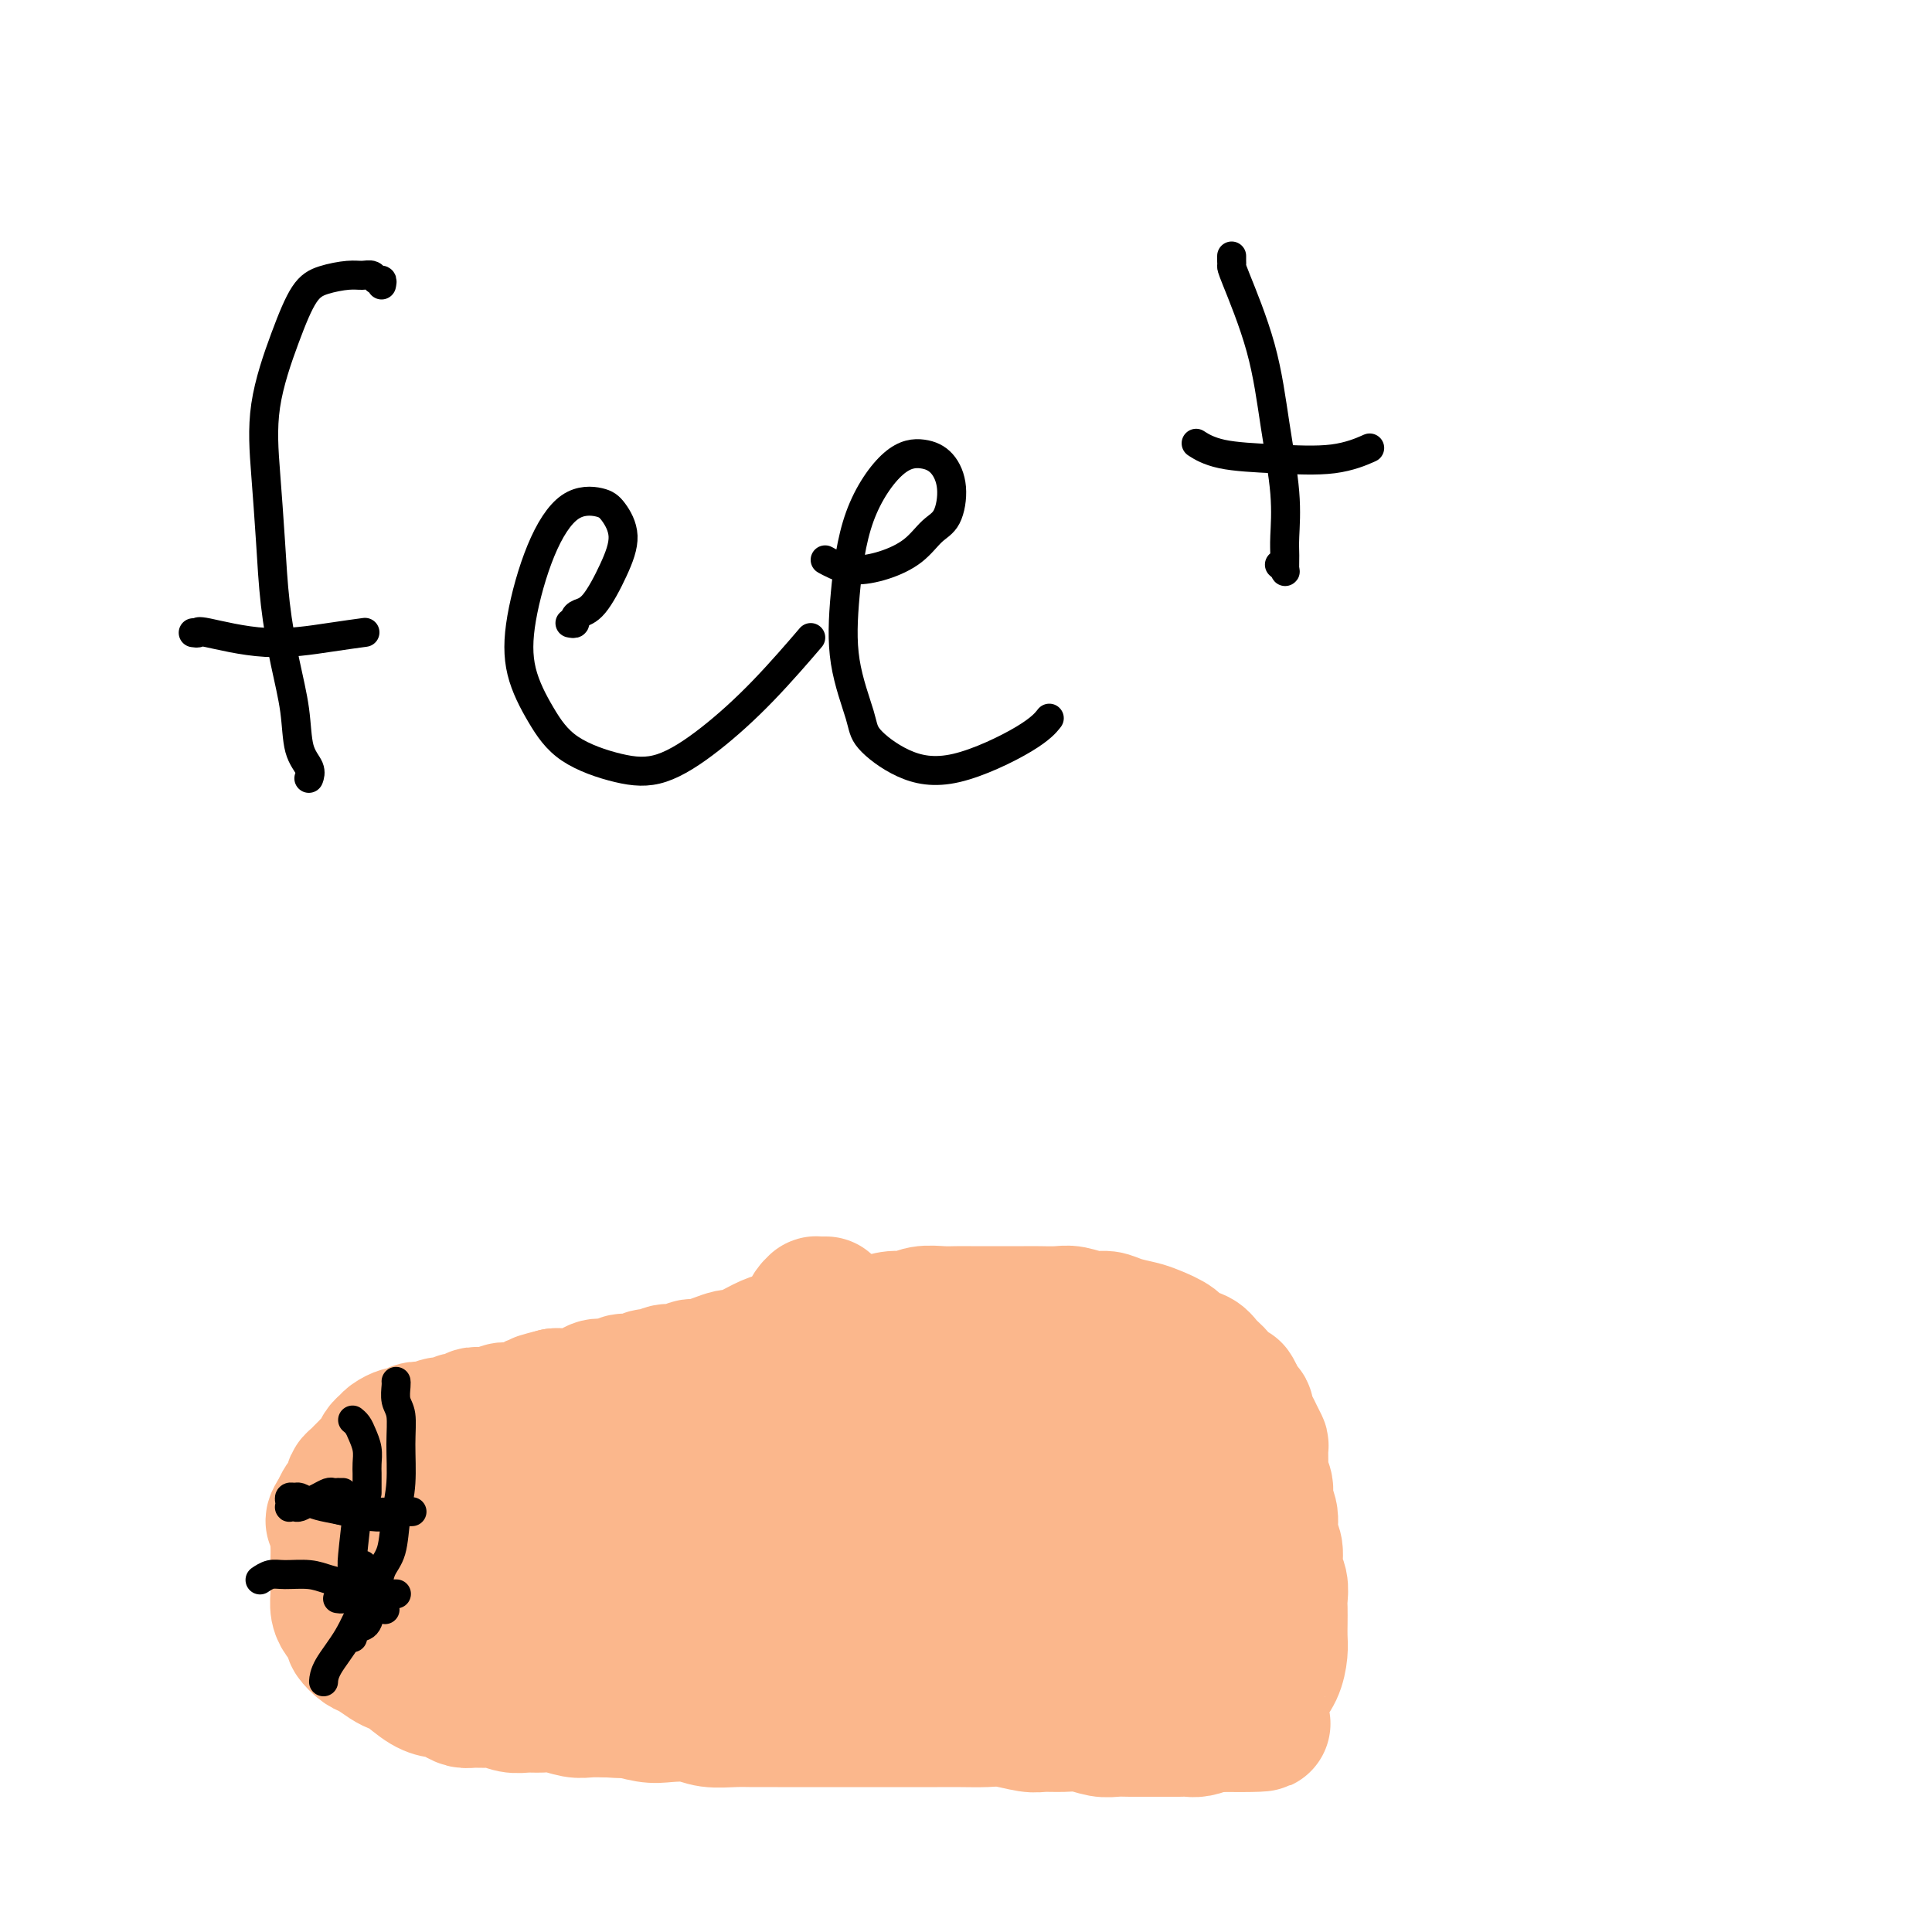 <svg viewBox='0 0 400 400' version='1.1' xmlns='http://www.w3.org/2000/svg' xmlns:xlink='http://www.w3.org/1999/xlink'><g fill='none' stroke='#FBB78C' stroke-width='28' stroke-linecap='round' stroke-linejoin='round'><path d='M171,270c-0.414,-0.000 -0.828,-0.001 -1,0c-0.172,0.001 -0.101,0.002 0,0c0.101,-0.002 0.233,-0.007 0,0c-0.233,0.007 -0.832,0.025 -1,0c-0.168,-0.025 0.096,-0.095 0,0c-0.096,0.095 -0.551,0.354 -1,1c-0.449,0.646 -0.893,1.679 -1,2c-0.107,0.321 0.124,-0.068 0,0c-0.124,0.068 -0.601,0.595 -1,1c-0.399,0.405 -0.718,0.689 -1,1c-0.282,0.311 -0.528,0.647 -1,1c-0.472,0.353 -1.172,0.721 -2,1c-0.828,0.279 -1.786,0.470 -3,1c-1.214,0.530 -2.685,1.400 -4,2c-1.315,0.600 -2.474,0.930 -3,1c-0.526,0.070 -0.419,-0.121 -1,0c-0.581,0.121 -1.850,0.553 -3,1c-1.150,0.447 -2.181,0.908 -3,1c-0.819,0.092 -1.427,-0.187 -2,0c-0.573,0.187 -1.111,0.839 -2,1c-0.889,0.161 -2.129,-0.168 -3,0c-0.871,0.168 -1.373,0.834 -2,1c-0.627,0.166 -1.379,-0.166 -2,0c-0.621,0.166 -1.110,0.832 -2,1c-0.890,0.168 -2.182,-0.161 -3,0c-0.818,0.161 -1.164,0.814 -2,1c-0.836,0.186 -2.163,-0.094 -3,0c-0.837,0.094 -1.183,0.561 -2,1c-0.817,0.439 -2.105,0.849 -3,1c-0.895,0.151 -1.399,0.043 -2,0c-0.601,-0.043 -1.301,-0.022 -2,0'/><path d='M115,289c-6.606,1.631 -3.121,1.208 -2,1c1.121,-0.208 -0.122,-0.200 -1,0c-0.878,0.200 -1.390,0.593 -2,1c-0.610,0.407 -1.318,0.827 -2,1c-0.682,0.173 -1.338,0.098 -2,0c-0.662,-0.098 -1.328,-0.218 -2,0c-0.672,0.218 -1.349,0.775 -2,1c-0.651,0.225 -1.276,0.117 -2,0c-0.724,-0.117 -1.546,-0.243 -2,0c-0.454,0.243 -0.541,0.853 -1,1c-0.459,0.147 -1.292,-0.171 -2,0c-0.708,0.171 -1.292,0.829 -2,1c-0.708,0.171 -1.542,-0.146 -2,0c-0.458,0.146 -0.541,0.756 -1,1c-0.459,0.244 -1.292,0.121 -2,0c-0.708,-0.121 -1.289,-0.239 -2,0c-0.711,0.239 -1.553,0.837 -2,1c-0.447,0.163 -0.501,-0.107 -1,0c-0.499,0.107 -1.443,0.592 -2,1c-0.557,0.408 -0.727,0.739 -1,1c-0.273,0.261 -0.651,0.451 -1,1c-0.349,0.549 -0.671,1.456 -1,2c-0.329,0.544 -0.667,0.723 -1,1c-0.333,0.277 -0.663,0.650 -1,1c-0.337,0.350 -0.682,0.675 -1,1c-0.318,0.325 -0.610,0.650 -1,1c-0.390,0.350 -0.878,0.726 -1,1c-0.122,0.274 0.122,0.444 0,1c-0.122,0.556 -0.610,1.496 -1,2c-0.390,0.504 -0.683,0.573 -1,1c-0.317,0.427 -0.659,1.214 -1,2'/><path d='M70,313c-2.011,2.846 -0.539,1.963 0,2c0.539,0.037 0.145,0.996 0,2c-0.145,1.004 -0.040,2.054 0,3c0.040,0.946 0.014,1.787 0,3c-0.014,1.213 -0.015,2.796 0,4c0.015,1.204 0.047,2.028 0,3c-0.047,0.972 -0.172,2.090 0,3c0.172,0.910 0.641,1.610 1,2c0.359,0.390 0.609,0.471 1,1c0.391,0.529 0.923,1.507 1,2c0.077,0.493 -0.303,0.500 0,1c0.303,0.500 1.287,1.494 2,2c0.713,0.506 1.156,0.524 2,1c0.844,0.476 2.090,1.410 3,2c0.910,0.590 1.486,0.837 2,1c0.514,0.163 0.967,0.243 2,1c1.033,0.757 2.647,2.193 4,3c1.353,0.807 2.444,0.987 3,1c0.556,0.013 0.576,-0.140 1,0c0.424,0.140 1.254,0.572 2,1c0.746,0.428 1.410,0.850 2,1c0.590,0.150 1.105,0.026 2,0c0.895,-0.026 2.168,0.046 3,0c0.832,-0.046 1.222,-0.209 2,0c0.778,0.209 1.945,0.792 3,1c1.055,0.208 2.000,0.042 3,0c1.000,-0.042 2.055,0.041 3,0c0.945,-0.041 1.779,-0.207 3,0c1.221,0.207 2.829,0.786 4,1c1.171,0.214 1.906,0.061 3,0c1.094,-0.061 2.547,-0.031 4,0'/><path d='M126,354c5.660,0.405 3.811,-0.084 4,0c0.189,0.084 2.417,0.740 4,1c1.583,0.260 2.523,0.122 4,0c1.477,-0.122 3.493,-0.229 5,0c1.507,0.229 2.506,0.793 4,1c1.494,0.207 3.482,0.055 5,0c1.518,-0.055 2.564,-0.015 4,0c1.436,0.015 3.261,0.004 5,0c1.739,-0.004 3.390,-0.001 5,0c1.610,0.001 3.178,0.000 5,0c1.822,-0.000 3.896,-0.000 6,0c2.104,0.000 4.236,0.000 6,0c1.764,-0.000 3.159,-0.001 5,0c1.841,0.001 4.128,0.004 6,0c1.872,-0.004 3.329,-0.015 5,0c1.671,0.015 3.556,0.057 5,0c1.444,-0.057 2.447,-0.212 4,0c1.553,0.212 3.654,0.793 5,1c1.346,0.207 1.935,0.041 3,0c1.065,-0.041 2.606,0.041 4,0c1.394,-0.041 2.641,-0.207 4,0c1.359,0.207 2.829,0.788 4,1c1.171,0.212 2.043,0.057 3,0c0.957,-0.057 2.000,-0.015 3,0c1.000,0.015 1.959,0.004 3,0c1.041,-0.004 2.165,-0.000 3,0c0.835,0.000 1.381,-0.003 2,0c0.619,0.003 1.310,0.011 2,0c0.690,-0.011 1.378,-0.041 2,0c0.622,0.041 1.178,0.155 2,0c0.822,-0.155 1.911,-0.577 3,-1'/><path d='M251,357c19.698,0.224 6.444,-0.715 2,-1c-4.444,-0.285 -0.078,0.083 2,0c2.078,-0.083 1.866,-0.617 2,-1c0.134,-0.383 0.612,-0.616 1,-1c0.388,-0.384 0.685,-0.920 1,-1c0.315,-0.080 0.649,0.295 1,0c0.351,-0.295 0.721,-1.261 1,-2c0.279,-0.739 0.467,-1.250 1,-2c0.533,-0.750 1.411,-1.738 2,-3c0.589,-1.262 0.890,-2.798 1,-4c0.110,-1.202 0.031,-2.068 0,-3c-0.031,-0.932 -0.012,-1.928 0,-3c0.012,-1.072 0.018,-2.219 0,-3c-0.018,-0.781 -0.062,-1.194 0,-2c0.062,-0.806 0.228,-2.004 0,-3c-0.228,-0.996 -0.850,-1.788 -1,-3c-0.150,-1.212 0.171,-2.842 0,-4c-0.171,-1.158 -0.834,-1.844 -1,-3c-0.166,-1.156 0.166,-2.783 0,-4c-0.166,-1.217 -0.829,-2.025 -1,-3c-0.171,-0.975 0.151,-2.116 0,-3c-0.151,-0.884 -0.776,-1.511 -1,-2c-0.224,-0.489 -0.049,-0.841 0,-2c0.049,-1.159 -0.029,-3.126 0,-4c0.029,-0.874 0.166,-0.654 0,-1c-0.166,-0.346 -0.636,-1.258 -1,-2c-0.364,-0.742 -0.622,-1.315 -1,-2c-0.378,-0.685 -0.874,-1.483 -1,-2c-0.126,-0.517 0.120,-0.755 0,-1c-0.120,-0.245 -0.606,-0.499 -1,-1c-0.394,-0.501 -0.697,-1.251 -1,-2'/><path d='M256,289c-0.888,-1.893 -0.607,-1.127 -1,-1c-0.393,0.127 -1.460,-0.385 -2,-1c-0.540,-0.615 -0.551,-1.333 -1,-2c-0.449,-0.667 -1.335,-1.282 -2,-2c-0.665,-0.718 -1.111,-1.540 -2,-2c-0.889,-0.460 -2.223,-0.557 -3,-1c-0.777,-0.443 -0.998,-1.233 -2,-2c-1.002,-0.767 -2.784,-1.511 -4,-2c-1.216,-0.489 -1.866,-0.723 -3,-1c-1.134,-0.277 -2.753,-0.596 -4,-1c-1.247,-0.404 -2.123,-0.893 -3,-1c-0.877,-0.107 -1.756,0.167 -3,0c-1.244,-0.167 -2.854,-0.777 -4,-1c-1.146,-0.223 -1.828,-0.060 -3,0c-1.172,0.060 -2.834,0.016 -4,0c-1.166,-0.016 -1.834,-0.004 -3,0c-1.166,0.004 -2.828,0.001 -4,0c-1.172,-0.001 -1.854,-0.001 -3,0c-1.146,0.001 -2.757,0.004 -4,0c-1.243,-0.004 -2.117,-0.016 -3,0c-0.883,0.016 -1.776,0.060 -3,0c-1.224,-0.060 -2.781,-0.223 -4,0c-1.219,0.223 -2.100,0.832 -3,1c-0.900,0.168 -1.818,-0.106 -3,0c-1.182,0.106 -2.626,0.591 -4,1c-1.374,0.409 -2.677,0.742 -4,1c-1.323,0.258 -2.667,0.442 -4,1c-1.333,0.558 -2.656,1.490 -4,2c-1.344,0.510 -2.708,0.599 -4,1c-1.292,0.401 -2.512,1.115 -4,2c-1.488,0.885 -3.244,1.943 -5,3'/><path d='M156,284c-5.217,2.064 -3.759,1.723 -4,2c-0.241,0.277 -2.181,1.172 -4,2c-1.819,0.828 -3.518,1.587 -5,2c-1.482,0.413 -2.749,0.478 -4,1c-1.251,0.522 -2.487,1.501 -4,2c-1.513,0.499 -3.302,0.519 -5,1c-1.698,0.481 -3.304,1.423 -5,2c-1.696,0.577 -3.482,0.789 -5,1c-1.518,0.211 -2.766,0.423 -4,1c-1.234,0.577 -2.452,1.520 -4,2c-1.548,0.480 -3.426,0.496 -5,1c-1.574,0.504 -2.845,1.496 -4,2c-1.155,0.504 -2.193,0.520 -3,1c-0.807,0.480 -1.382,1.423 -2,2c-0.618,0.577 -1.279,0.787 -2,1c-0.721,0.213 -1.503,0.428 -2,1c-0.497,0.572 -0.710,1.500 -1,2c-0.290,0.500 -0.656,0.572 -1,1c-0.344,0.428 -0.667,1.213 -1,2c-0.333,0.787 -0.678,1.578 -1,2c-0.322,0.422 -0.622,0.476 -1,1c-0.378,0.524 -0.833,1.516 -1,2c-0.167,0.484 -0.045,0.458 0,1c0.045,0.542 0.011,1.652 0,2c-0.011,0.348 -0.001,-0.065 0,0c0.001,0.065 -0.008,0.609 0,1c0.008,0.391 0.033,0.630 0,1c-0.033,0.370 -0.122,0.872 0,1c0.122,0.128 0.456,-0.120 1,0c0.544,0.120 1.298,0.606 2,1c0.702,0.394 1.351,0.697 2,1'/><path d='M93,326c1.274,0.248 1.959,-0.132 3,0c1.041,0.132 2.438,0.775 4,1c1.562,0.225 3.290,0.031 5,0c1.710,-0.031 3.400,0.103 5,0c1.600,-0.103 3.108,-0.441 5,-1c1.892,-0.559 4.168,-1.340 6,-2c1.832,-0.660 3.219,-1.200 5,-2c1.781,-0.800 3.957,-1.859 6,-3c2.043,-1.141 3.952,-2.364 6,-4c2.048,-1.636 4.235,-3.684 6,-5c1.765,-1.316 3.107,-1.899 5,-3c1.893,-1.101 4.338,-2.718 6,-4c1.662,-1.282 2.542,-2.227 4,-3c1.458,-0.773 3.496,-1.373 5,-2c1.504,-0.627 2.476,-1.282 4,-2c1.524,-0.718 3.599,-1.499 5,-2c1.401,-0.501 2.126,-0.723 3,-1c0.874,-0.277 1.895,-0.610 3,-1c1.105,-0.390 2.293,-0.839 3,-1c0.707,-0.161 0.932,-0.036 1,0c0.068,0.036 -0.020,-0.017 0,0c0.020,0.017 0.149,0.106 0,0c-0.149,-0.106 -0.575,-0.405 -1,0c-0.425,0.405 -0.847,1.516 -3,3c-2.153,1.484 -6.036,3.342 -9,5c-2.964,1.658 -5.007,3.117 -8,5c-2.993,1.883 -6.935,4.190 -10,6c-3.065,1.810 -5.255,3.124 -8,5c-2.745,1.876 -6.047,4.313 -9,6c-2.953,1.687 -5.558,2.625 -8,4c-2.442,1.375 -4.721,3.188 -7,5'/><path d='M120,330c-10.460,6.498 -5.611,3.243 -5,3c0.611,-0.243 -3.016,2.525 -5,4c-1.984,1.475 -2.324,1.656 -3,2c-0.676,0.344 -1.687,0.850 -2,1c-0.313,0.150 0.074,-0.057 0,0c-0.074,0.057 -0.608,0.378 1,0c1.608,-0.378 5.357,-1.456 9,-3c3.643,-1.544 7.181,-3.556 11,-6c3.819,-2.444 7.918,-5.320 12,-8c4.082,-2.680 8.147,-5.164 12,-8c3.853,-2.836 7.493,-6.025 11,-9c3.507,-2.975 6.880,-5.737 10,-8c3.120,-2.263 5.988,-4.025 9,-6c3.012,-1.975 6.169,-4.161 8,-6c1.831,-1.839 2.335,-3.330 3,-4c0.665,-0.670 1.489,-0.518 2,-1c0.511,-0.482 0.707,-1.599 0,-1c-0.707,0.599 -2.318,2.914 -5,6c-2.682,3.086 -6.434,6.943 -10,11c-3.566,4.057 -6.944,8.313 -10,12c-3.056,3.687 -5.788,6.803 -8,10c-2.212,3.197 -3.902,6.473 -5,9c-1.098,2.527 -1.602,4.304 -2,5c-0.398,0.696 -0.690,0.312 0,1c0.690,0.688 2.364,2.447 5,2c2.636,-0.447 6.236,-3.102 10,-6c3.764,-2.898 7.694,-6.039 10,-8c2.306,-1.961 2.989,-2.742 5,-5c2.011,-2.258 5.349,-5.993 8,-9c2.651,-3.007 4.615,-5.288 6,-7c1.385,-1.712 2.193,-2.856 3,-4'/><path d='M200,297c3.611,-4.257 1.640,-2.400 1,-2c-0.640,0.400 0.053,-0.656 0,-1c-0.053,-0.344 -0.850,0.025 -2,1c-1.150,0.975 -2.652,2.558 -5,5c-2.348,2.442 -5.542,5.744 -8,9c-2.458,3.256 -4.179,6.467 -6,9c-1.821,2.533 -3.740,4.387 -5,6c-1.260,1.613 -1.860,2.986 -2,4c-0.140,1.014 0.179,1.669 0,2c-0.179,0.331 -0.857,0.339 0,0c0.857,-0.339 3.248,-1.024 6,-3c2.752,-1.976 5.865,-5.244 9,-9c3.135,-3.756 6.293,-8.000 9,-12c2.707,-4.000 4.961,-7.755 7,-11c2.039,-3.245 3.861,-5.979 5,-8c1.139,-2.021 1.595,-3.327 2,-4c0.405,-0.673 0.760,-0.713 1,-1c0.240,-0.287 0.366,-0.822 -1,1c-1.366,1.822 -4.226,6.001 -7,10c-2.774,3.999 -5.464,7.819 -8,12c-2.536,4.181 -4.919,8.725 -7,12c-2.081,3.275 -3.862,5.281 -5,7c-1.138,1.719 -1.634,3.150 -2,4c-0.366,0.850 -0.601,1.119 0,1c0.601,-0.119 2.040,-0.626 5,-3c2.960,-2.374 7.442,-6.615 11,-11c3.558,-4.385 6.194,-8.915 9,-13c2.806,-4.085 5.783,-7.724 8,-11c2.217,-3.276 3.674,-6.190 5,-8c1.326,-1.810 2.522,-2.517 3,-3c0.478,-0.483 0.239,-0.741 0,-1'/><path d='M223,279c5.630,-6.559 1.706,0.543 -1,6c-2.706,5.457 -4.192,9.270 -6,14c-1.808,4.730 -3.936,10.379 -6,15c-2.064,4.621 -4.063,8.216 -5,11c-0.937,2.784 -0.812,4.758 -1,6c-0.188,1.242 -0.689,1.754 0,2c0.689,0.246 2.570,0.228 5,-1c2.430,-1.228 5.411,-3.666 8,-6c2.589,-2.334 4.786,-4.563 7,-7c2.214,-2.437 4.446,-5.082 6,-7c1.554,-1.918 2.429,-3.111 3,-4c0.571,-0.889 0.838,-1.475 1,-2c0.162,-0.525 0.219,-0.988 0,0c-0.219,0.988 -0.715,3.427 -2,7c-1.285,3.573 -3.360,8.281 -5,12c-1.640,3.719 -2.845,6.450 -4,9c-1.155,2.550 -2.260,4.919 -3,6c-0.740,1.081 -1.115,0.875 -1,1c0.115,0.125 0.720,0.581 2,0c1.280,-0.581 3.236,-2.201 6,-5c2.764,-2.799 6.336,-6.779 9,-10c2.664,-3.221 4.420,-5.683 6,-8c1.580,-2.317 2.983,-4.488 4,-6c1.017,-1.512 1.647,-2.366 2,-3c0.353,-0.634 0.427,-1.050 0,-1c-0.427,0.050 -1.357,0.565 -2,2c-0.643,1.435 -1.001,3.791 -2,6c-0.999,2.209 -2.639,4.273 -4,7c-1.361,2.727 -2.443,6.119 -3,8c-0.557,1.881 -0.588,2.252 -1,3c-0.412,0.748 -1.206,1.874 -2,3'/><path d='M234,337c-2.500,4.550 -1.749,1.924 -1,1c0.749,-0.924 1.494,-0.146 2,0c0.506,0.146 0.771,-0.342 1,-1c0.229,-0.658 0.423,-1.488 1,-3c0.577,-1.512 1.536,-3.706 2,-6c0.464,-2.294 0.433,-4.689 0,-7c-0.433,-2.311 -1.268,-4.538 -2,-7c-0.732,-2.462 -1.362,-5.160 -2,-8c-0.638,-2.840 -1.285,-5.822 -2,-9c-0.715,-3.178 -1.497,-6.552 -2,-9c-0.503,-2.448 -0.726,-3.969 -1,-5c-0.274,-1.031 -0.598,-1.573 -1,-2c-0.402,-0.427 -0.883,-0.738 -1,-1c-0.117,-0.262 0.128,-0.476 0,0c-0.128,0.476 -0.630,1.642 -1,3c-0.370,1.358 -0.610,2.908 -1,5c-0.390,2.092 -0.931,4.727 -1,7c-0.069,2.273 0.333,4.183 0,6c-0.333,1.817 -1.400,3.539 -2,5c-0.600,1.461 -0.733,2.659 -1,4c-0.267,1.341 -0.667,2.823 -1,4c-0.333,1.177 -0.600,2.047 -1,3c-0.400,0.953 -0.933,1.988 -1,3c-0.067,1.012 0.332,2.000 0,3c-0.332,1.000 -1.395,2.012 -2,3c-0.605,0.988 -0.750,1.953 -1,3c-0.250,1.047 -0.603,2.178 -1,3c-0.397,0.822 -0.838,1.337 -1,2c-0.162,0.663 -0.046,1.475 0,2c0.046,0.525 0.023,0.762 0,1'/><path d='M214,337c-1.978,8.886 0.079,2.602 1,0c0.921,-2.602 0.708,-1.523 1,-1c0.292,0.523 1.091,0.491 2,0c0.909,-0.491 1.928,-1.442 3,-2c1.072,-0.558 2.198,-0.725 3,-1c0.802,-0.275 1.280,-0.659 2,-1c0.720,-0.341 1.681,-0.639 2,-1c0.319,-0.361 -0.006,-0.787 0,-1c0.006,-0.213 0.342,-0.214 0,0c-0.342,0.214 -1.362,0.644 -3,1c-1.638,0.356 -3.892,0.637 -7,1c-3.108,0.363 -7.069,0.808 -11,1c-3.931,0.192 -7.833,0.131 -12,0c-4.167,-0.131 -8.601,-0.332 -13,0c-4.399,0.332 -8.763,1.196 -13,2c-4.237,0.804 -8.345,1.547 -12,2c-3.655,0.453 -6.856,0.615 -10,1c-3.144,0.385 -6.230,0.993 -9,1c-2.770,0.007 -5.225,-0.587 -7,-1c-1.775,-0.413 -2.869,-0.647 -4,-1c-1.131,-0.353 -2.299,-0.827 -3,-1c-0.701,-0.173 -0.934,-0.046 -1,0c-0.066,0.046 0.034,0.009 0,0c-0.034,-0.009 -0.202,0.009 1,0c1.202,-0.009 3.775,-0.044 7,0c3.225,0.044 7.101,0.166 12,0c4.899,-0.166 10.819,-0.622 18,0c7.181,0.622 15.623,2.320 19,3c3.377,0.680 1.688,0.340 0,0'/><path d='M248,344c0.000,0.000 0.000,0.000 0,0c0.000,0.000 0.000,0.000 0,0'/></g>
<g fill='none' stroke='#000000' stroke-width='6' stroke-linecap='round' stroke-linejoin='round'><path d='M66,311c0.230,-0.083 0.459,-0.166 1,0c0.541,0.166 1.392,0.581 2,1c0.608,0.419 0.971,0.844 4,1c3.029,0.156 8.722,0.045 11,0c2.278,-0.045 1.139,-0.022 0,0'/><path d='M70,331c-0.100,-0.016 -0.201,-0.032 0,0c0.201,0.032 0.703,0.112 1,0c0.297,-0.112 0.388,-0.415 2,0c1.612,0.415 4.746,1.547 6,2c1.254,0.453 0.627,0.226 0,0'/><path d='M76,309c-0.000,-0.033 -0.000,-0.065 0,0c0.000,0.065 0.000,0.229 0,0c-0.000,-0.229 -0.000,-0.849 0,-1c0.000,-0.151 0.000,0.167 0,0c-0.000,-0.167 -0.000,-0.821 0,-1c0.000,-0.179 0.001,0.115 0,0c-0.001,-0.115 -0.003,-0.639 0,-1c0.003,-0.361 0.012,-0.558 0,-1c-0.012,-0.442 -0.045,-1.127 0,-2c0.045,-0.873 0.170,-1.933 0,-3c-0.170,-1.067 -0.633,-2.142 -1,-3c-0.367,-0.858 -0.637,-1.500 -1,-2c-0.363,-0.500 -0.818,-0.857 -1,-1c-0.182,-0.143 -0.091,-0.071 0,0'/><path d='M75,324c0.121,0.000 0.243,0.000 0,0c-0.243,-0.000 -0.849,-0.000 -1,0c-0.151,0.000 0.155,0.001 0,0c-0.155,-0.001 -0.770,-0.006 -1,0c-0.230,0.006 -0.075,0.021 0,0c0.075,-0.021 0.072,-0.078 0,0c-0.072,0.078 -0.212,0.290 0,-2c0.212,-2.290 0.775,-7.083 1,-9c0.225,-1.917 0.113,-0.959 0,0'/><path d='M77,331c0.099,-0.120 0.198,-0.241 0,0c-0.198,0.241 -0.694,0.842 -1,1c-0.306,0.158 -0.422,-0.129 -1,1c-0.578,1.129 -1.619,3.674 -3,6c-1.381,2.326 -3.103,4.434 -4,6c-0.897,1.566 -0.971,2.590 -1,3c-0.029,0.410 -0.015,0.205 0,0'/><path d='M73,339c0.001,0.006 0.002,0.012 0,0c-0.002,-0.012 -0.008,-0.042 0,0c0.008,0.042 0.029,0.156 0,0c-0.029,-0.156 -0.110,-0.582 0,-1c0.110,-0.418 0.410,-0.828 1,-1c0.590,-0.172 1.471,-0.104 2,-1c0.529,-0.896 0.705,-2.755 1,-4c0.295,-1.245 0.710,-1.877 1,-3c0.290,-1.123 0.456,-2.739 1,-4c0.544,-1.261 1.467,-2.169 2,-4c0.533,-1.831 0.675,-4.587 1,-7c0.325,-2.413 0.833,-4.485 1,-7c0.167,-2.515 -0.008,-5.472 0,-8c0.008,-2.528 0.198,-4.625 0,-6c-0.198,-1.375 -0.785,-2.028 -1,-3c-0.215,-0.972 -0.058,-2.262 0,-3c0.058,-0.738 0.017,-0.925 0,-1c-0.017,-0.075 -0.008,-0.037 0,0'/><path d='M71,309c-0.448,0.002 -0.897,0.004 -1,0c-0.103,-0.004 0.138,-0.012 0,0c-0.138,0.012 -0.657,0.046 -1,0c-0.343,-0.046 -0.511,-0.170 -1,0c-0.489,0.170 -1.297,0.634 -2,1c-0.703,0.366 -1.299,0.635 -2,1c-0.701,0.365 -1.508,0.827 -2,1c-0.492,0.173 -0.669,0.057 -1,0c-0.331,-0.057 -0.818,-0.053 -1,0c-0.182,0.053 -0.061,0.157 0,0c0.061,-0.157 0.060,-0.575 0,-1c-0.060,-0.425 -0.181,-0.857 0,-1c0.181,-0.143 0.662,0.003 1,0c0.338,-0.003 0.534,-0.155 1,0c0.466,0.155 1.204,0.616 2,1c0.796,0.384 1.650,0.691 3,1c1.350,0.309 3.197,0.619 5,1c1.803,0.381 3.562,0.833 5,1c1.438,0.167 2.554,0.048 3,0c0.446,-0.048 0.223,-0.024 0,0'/><path d='M82,330c-0.024,0.000 -0.048,0.000 0,0c0.048,-0.000 0.167,-0.000 0,0c-0.167,0.000 -0.622,0.001 -1,0c-0.378,-0.001 -0.681,-0.003 -1,0c-0.319,0.003 -0.654,0.012 -1,0c-0.346,-0.012 -0.704,-0.044 -1,0c-0.296,0.044 -0.531,0.166 -1,0c-0.469,-0.166 -1.172,-0.619 -2,-1c-0.828,-0.381 -1.783,-0.692 -3,-1c-1.217,-0.308 -2.698,-0.615 -4,-1c-1.302,-0.385 -2.426,-0.849 -4,-1c-1.574,-0.151 -3.597,0.011 -5,0c-1.403,-0.011 -2.185,-0.195 -3,0c-0.815,0.195 -1.661,0.770 -2,1c-0.339,0.230 -0.169,0.115 0,0'/><path d='M79,59c0.095,-0.453 0.190,-0.907 0,-1c-0.190,-0.093 -0.665,0.174 -1,0c-0.335,-0.174 -0.529,-0.787 -1,-1c-0.471,-0.213 -1.219,-0.024 -2,0c-0.781,0.024 -1.593,-0.117 -3,0c-1.407,0.117 -3.407,0.492 -5,1c-1.593,0.508 -2.777,1.148 -4,3c-1.223,1.852 -2.483,4.916 -4,9c-1.517,4.084 -3.291,9.187 -4,14c-0.709,4.813 -0.355,9.337 0,14c0.355,4.663 0.710,9.465 1,14c0.290,4.535 0.516,8.804 1,13c0.484,4.196 1.226,8.319 2,12c0.774,3.681 1.580,6.920 2,10c0.420,3.080 0.453,6.001 1,8c0.547,1.999 1.609,3.077 2,4c0.391,0.923 0.112,1.692 0,2c-0.112,0.308 -0.056,0.154 0,0'/><path d='M40,131c0.470,0.067 0.939,0.133 1,0c0.061,-0.133 -0.288,-0.467 2,0c2.288,0.467 7.211,1.733 12,2c4.789,0.267 9.443,-0.467 13,-1c3.557,-0.533 6.016,-0.867 7,-1c0.984,-0.133 0.492,-0.067 0,0'/><path d='M118,129c0.436,0.087 0.872,0.175 1,0c0.128,-0.175 -0.051,-0.611 0,-1c0.051,-0.389 0.334,-0.730 1,-1c0.666,-0.270 1.717,-0.468 3,-2c1.283,-1.532 2.799,-4.399 4,-7c1.201,-2.601 2.086,-4.938 2,-7c-0.086,-2.062 -1.144,-3.851 -2,-5c-0.856,-1.149 -1.511,-1.658 -3,-2c-1.489,-0.342 -3.813,-0.516 -6,1c-2.187,1.516 -4.235,4.723 -6,9c-1.765,4.277 -3.245,9.626 -4,14c-0.755,4.374 -0.786,7.775 0,11c0.786,3.225 2.390,6.275 4,9c1.610,2.725 3.227,5.127 6,7c2.773,1.873 6.702,3.218 10,4c3.298,0.782 5.964,0.999 9,0c3.036,-0.999 6.443,-3.216 10,-6c3.557,-2.784 7.265,-6.134 11,-10c3.735,-3.866 7.496,-8.247 9,-10c1.504,-1.753 0.752,-0.876 0,0'/><path d='M171,116c-0.143,-0.079 -0.286,-0.158 0,0c0.286,0.158 0.999,0.555 2,1c1.001,0.445 2.288,0.940 4,1c1.712,0.060 3.847,-0.314 6,-1c2.153,-0.686 4.324,-1.686 6,-3c1.676,-1.314 2.859,-2.944 4,-4c1.141,-1.056 2.241,-1.537 3,-3c0.759,-1.463 1.179,-3.908 1,-6c-0.179,-2.092 -0.955,-3.829 -2,-5c-1.045,-1.171 -2.360,-1.775 -4,-2c-1.640,-0.225 -3.606,-0.073 -6,2c-2.394,2.073 -5.217,6.065 -7,11c-1.783,4.935 -2.526,10.813 -3,16c-0.474,5.187 -0.680,9.682 0,14c0.680,4.318 2.247,8.459 3,11c0.753,2.541 0.693,3.483 2,5c1.307,1.517 3.983,3.611 7,5c3.017,1.389 6.376,2.073 11,1c4.624,-1.073 10.514,-3.904 14,-6c3.486,-2.096 4.567,-3.456 5,-4c0.433,-0.544 0.216,-0.272 0,0'/><path d='M255,53c-0.005,0.315 -0.010,0.629 0,1c0.010,0.371 0.035,0.798 0,1c-0.035,0.202 -0.128,0.179 1,3c1.128,2.821 3.479,8.487 5,14c1.521,5.513 2.211,10.872 3,16c0.789,5.128 1.676,10.026 2,14c0.324,3.974 0.083,7.023 0,9c-0.083,1.977 -0.008,2.883 0,4c0.008,1.117 -0.049,2.444 0,3c0.049,0.556 0.206,0.342 0,0c-0.206,-0.342 -0.773,-0.812 -1,-1c-0.227,-0.188 -0.113,-0.094 0,0'/><path d='M248,92c-0.315,-0.200 -0.630,-0.401 0,0c0.630,0.401 2.205,1.403 5,2c2.795,0.597 6.811,0.789 11,1c4.189,0.211 8.551,0.441 12,0c3.449,-0.441 5.985,-1.555 7,-2c1.015,-0.445 0.507,-0.223 0,0'/></g>
</svg>